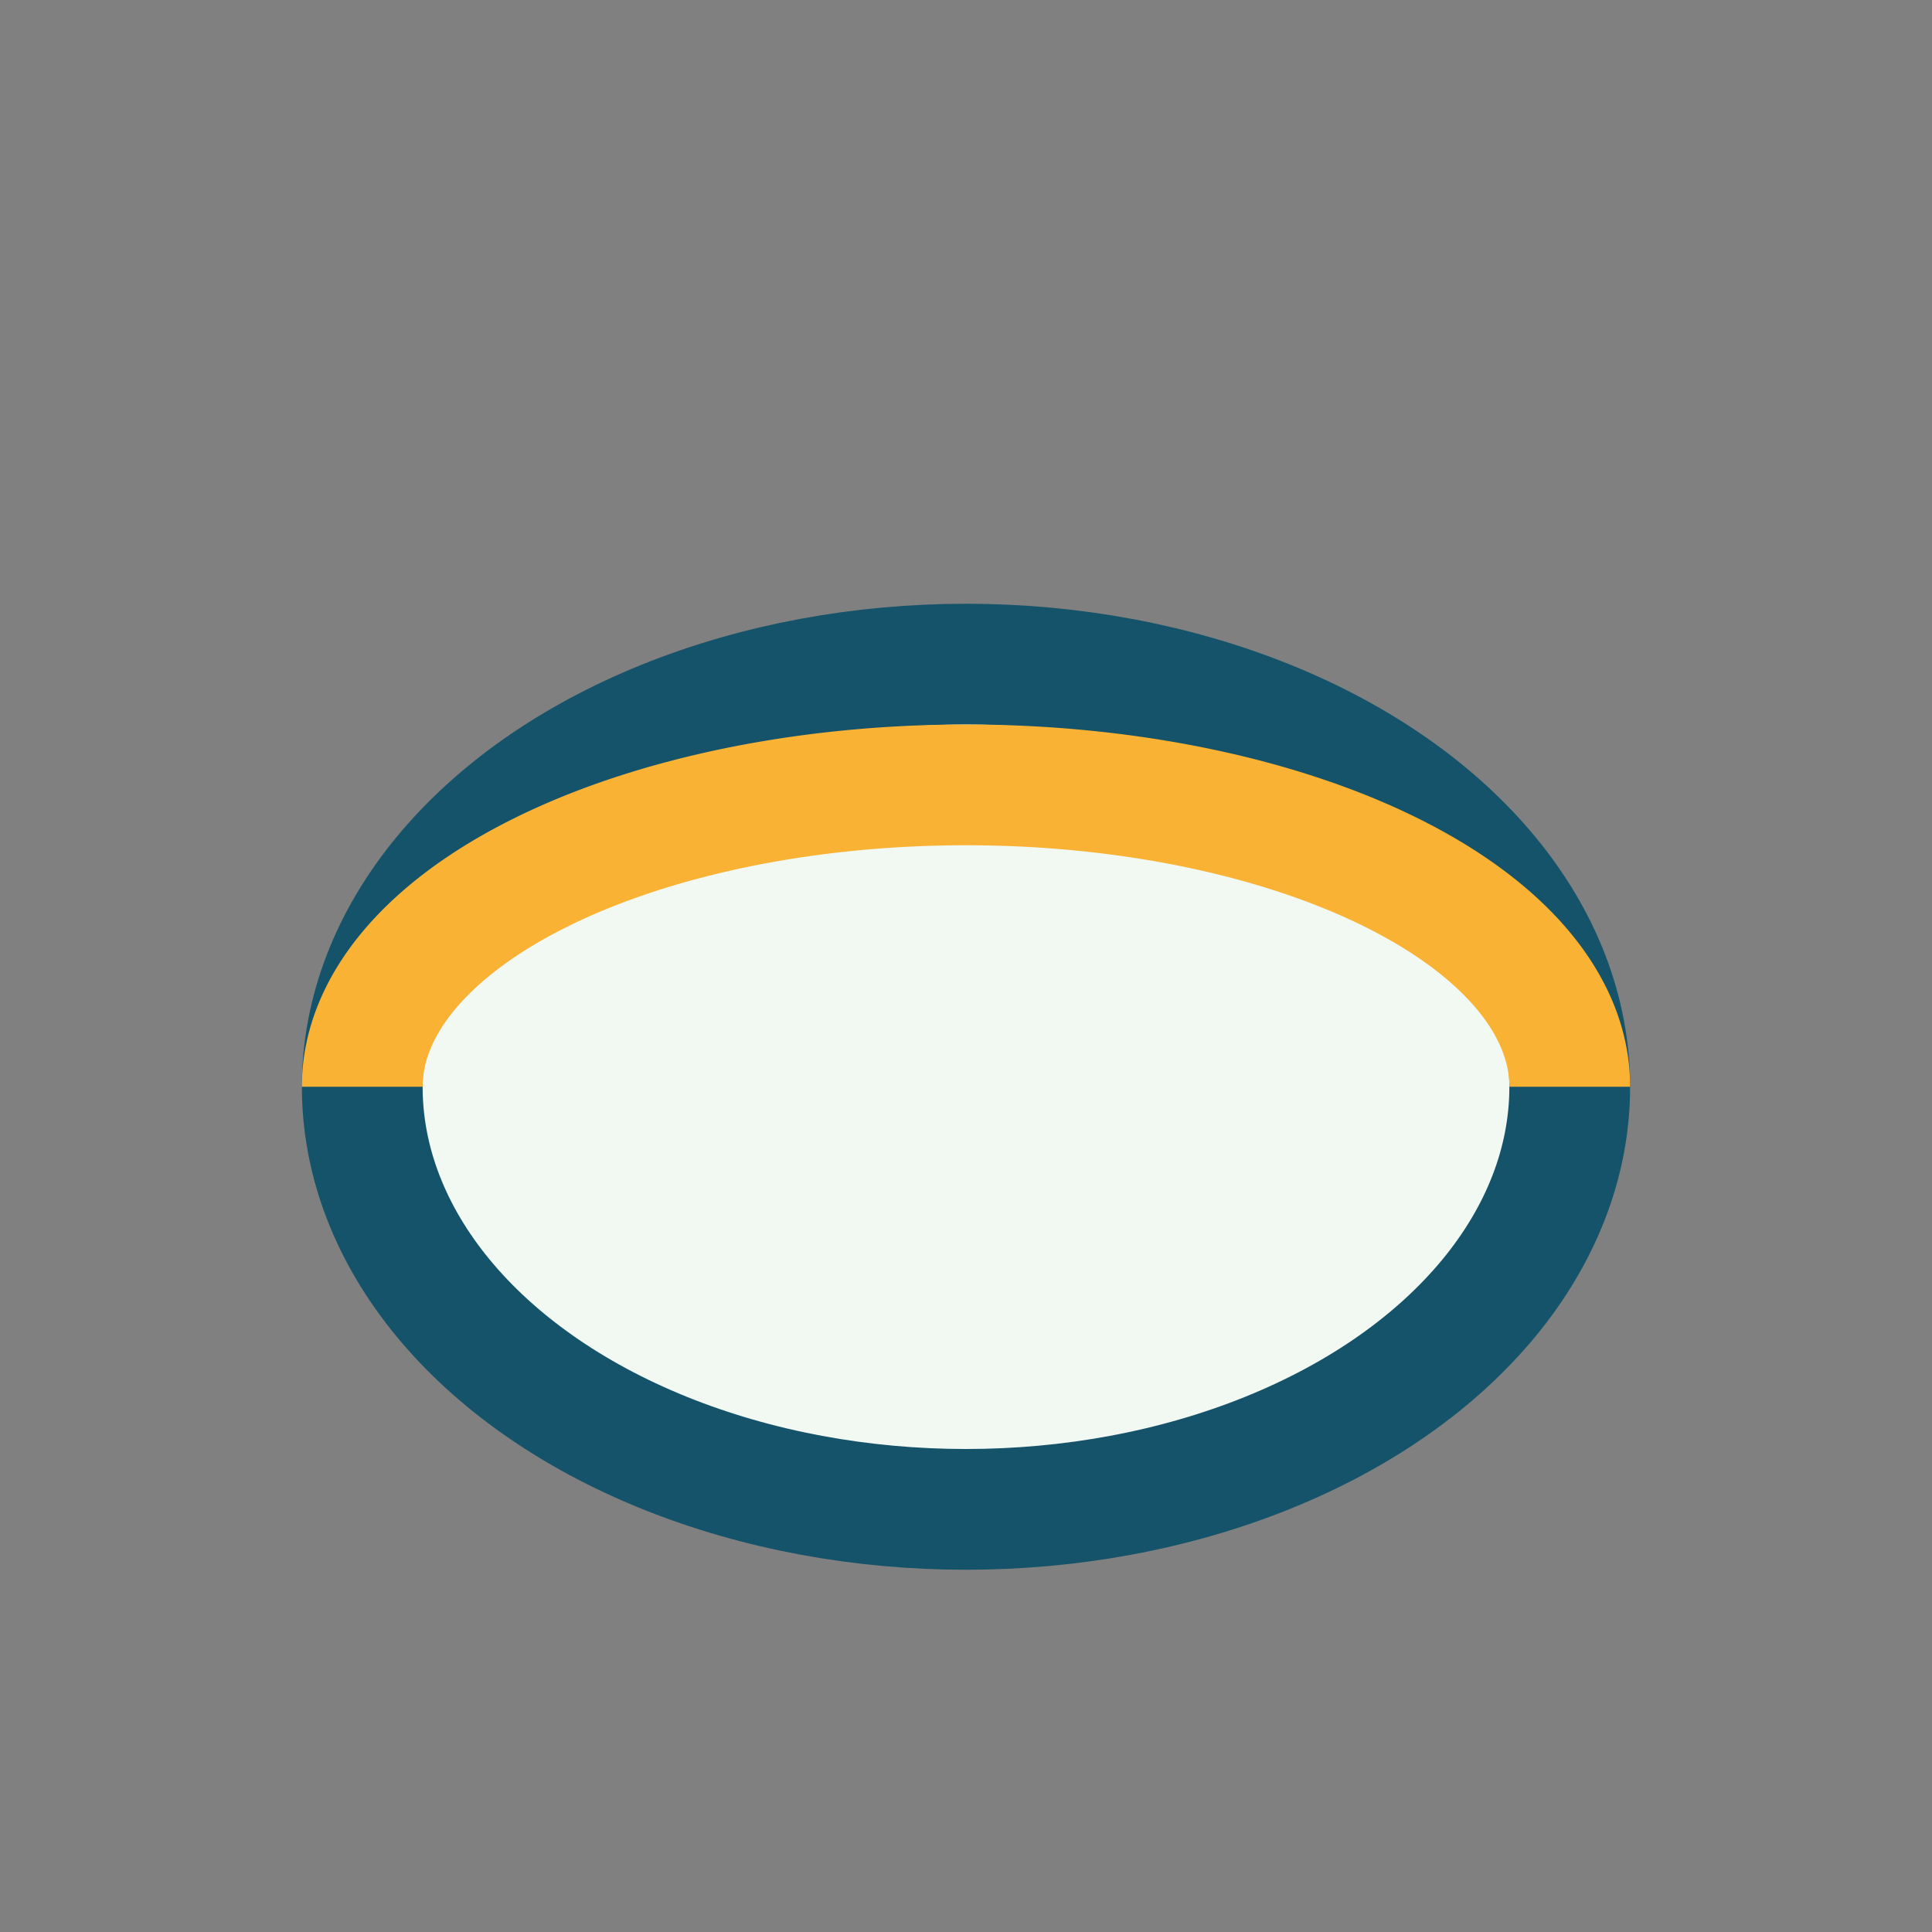 <?xml version="1.0" encoding="UTF-8"?>
<svg xmlns="http://www.w3.org/2000/svg" width="32" height="32" viewBox="0 0 32 32"><rect x="0" y="0" width="32" height="32" fill="#808080" stroke="none"/><ellipse cx="16" cy="18" rx="10" ry="7" fill="#F2F8F2" stroke="#15536A" stroke-width="2"/><path d="M6 18a10 5 0 0120 0" stroke="#F9B233" stroke-width="2" fill="none"/></svg>
